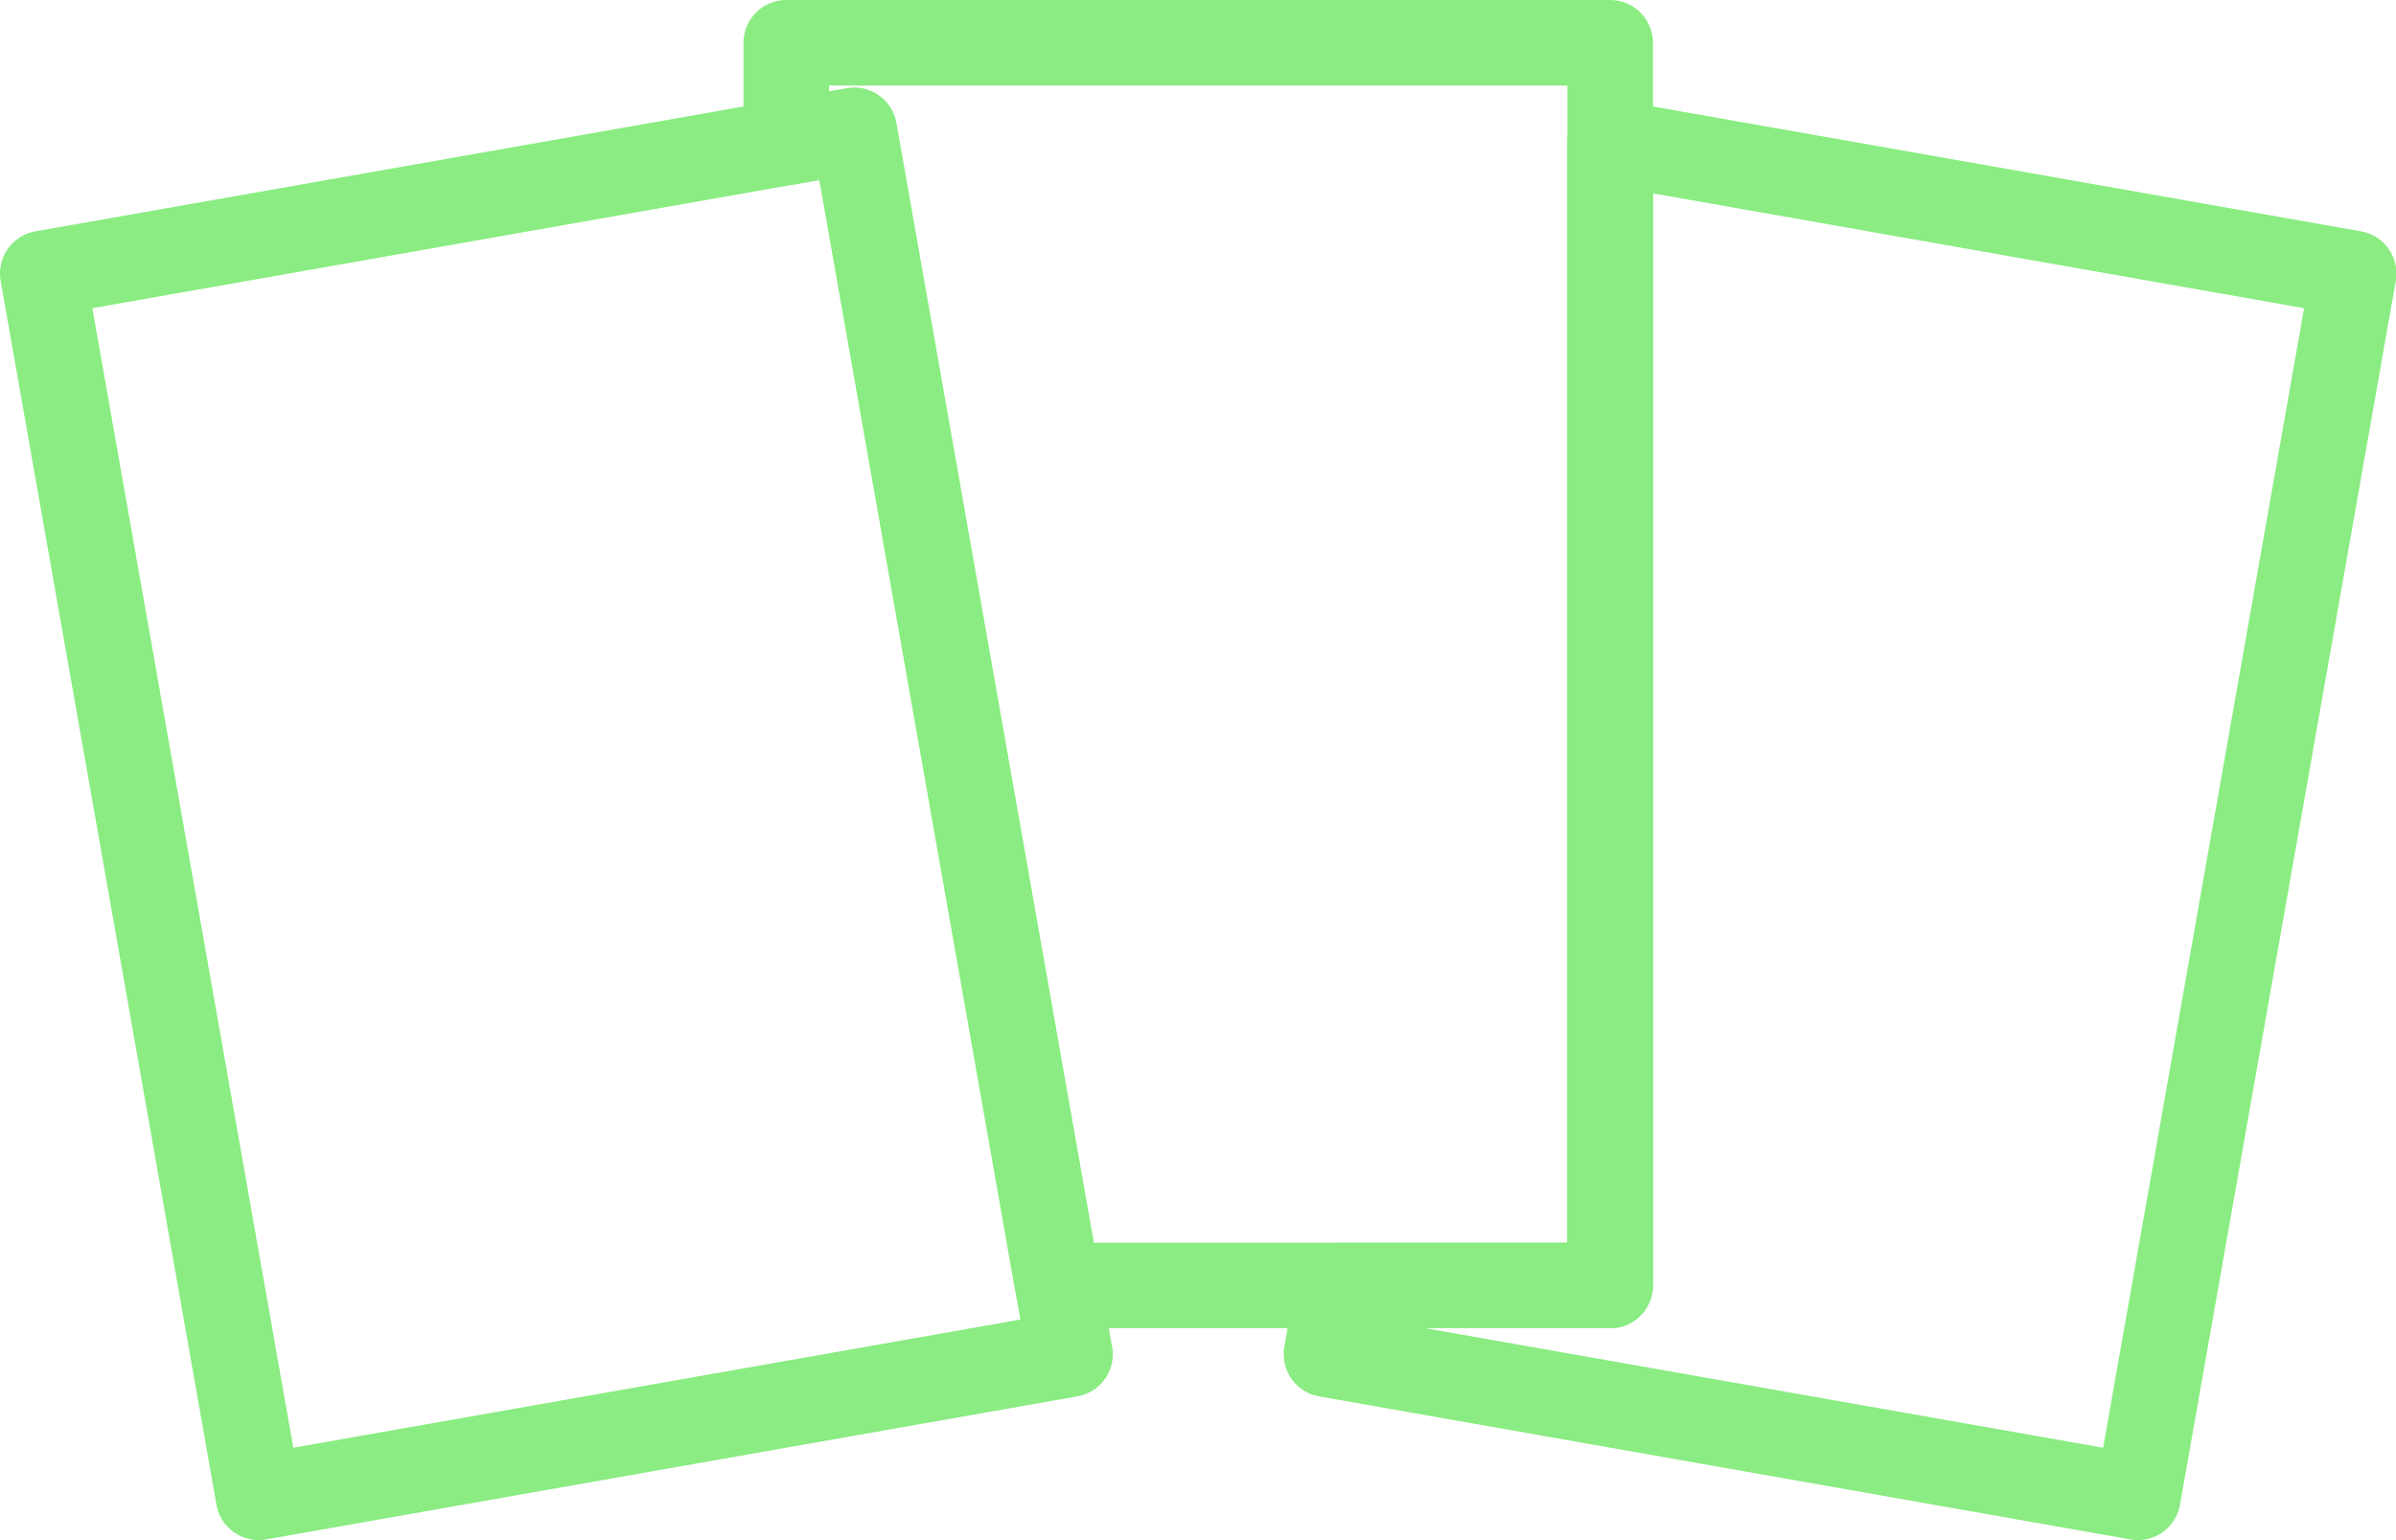 <?xml version="1.0" encoding="UTF-8"?>
<svg width="112px" height="72px" viewBox="0 0 112 72" version="1.1" xmlns="http://www.w3.org/2000/svg" xmlns:xlink="http://www.w3.org/1999/xlink">
    <!-- Generator: sketchtool 59.1 (101010) - https://sketch.com -->
    <title>C5FB6FC0-4F39-4F02-AE77-49F2987B9170</title>
    <desc>Created with sketchtool.</desc>
    <g id="Page-1" stroke="none" stroke-width="1" fill="none" fill-rule="evenodd" stroke-linecap="round" stroke-linejoin="round">
        <g id="igg_babylon" transform="translate(-1431, -1366)" stroke="#8aec82" stroke-width="4">
            <g id="casino" transform="translate(1433, 1368)">
                <polygon id="Stroke-1" points="47.448 58.094 37.927 4.098 34.755 4.657 -0 10.785 10.088 67.997 48.015 61.309"></polygon>
                <polygon id="Stroke-3" points="73.266 4.657 73.266 58.094 60.573 58.094 60.006 61.309 97.933 67.997 108.02 10.785"></polygon>
                <polygon id="Stroke-5" points="34.754 -1.42108547e-14 34.754 4.657 37.926 4.098 47.447 58.094 60.573 58.094 73.266 58.094 73.266 4.657 73.266 -1.42108547e-14"></polygon>
            </g>
        </g>
    </g>
</svg>